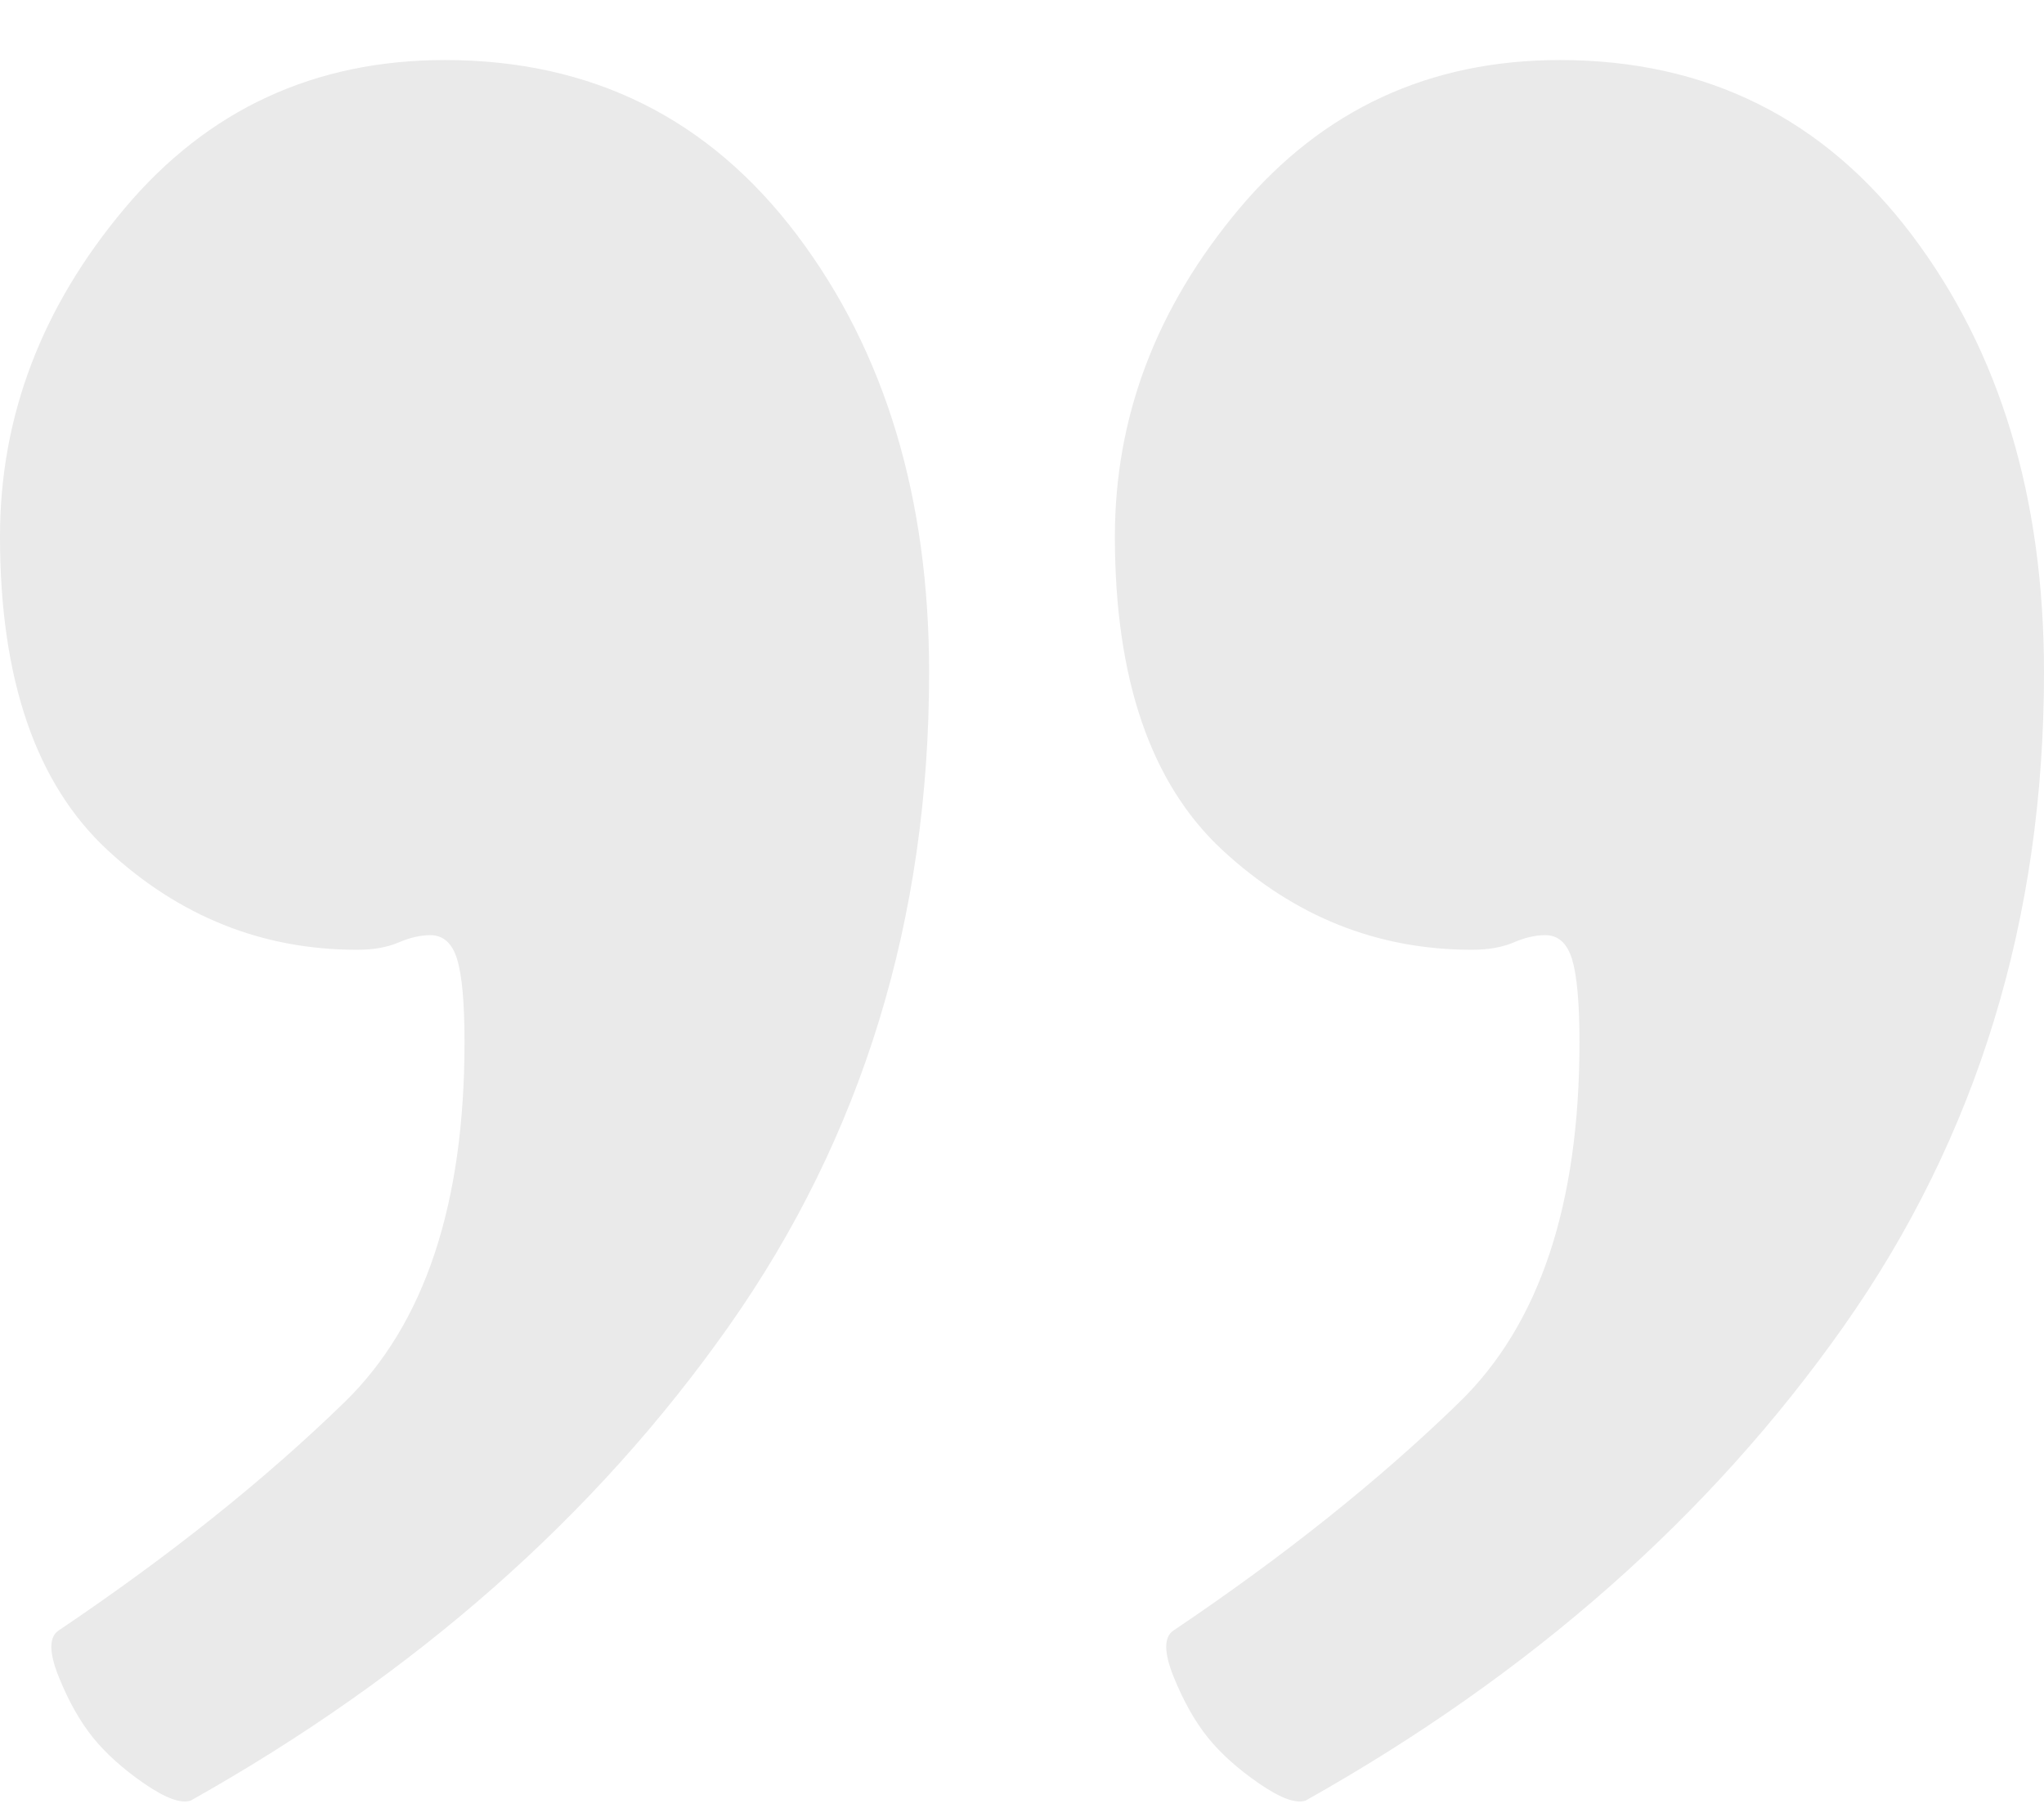 <svg width="27" height="24" viewBox="0 0 27 24" fill="none" xmlns="http://www.w3.org/2000/svg">
<path fill-rule="evenodd" clip-rule="evenodd" d="M12.273 8.884C12.273 12.137 11.39 15.016 9.624 17.52C7.859 20.025 5.49 22.112 2.519 23.781C2.39 23.824 2.185 23.749 1.905 23.556C1.626 23.364 1.4 23.161 1.227 22.947C1.055 22.733 0.904 22.465 0.775 22.144C0.646 21.823 0.646 21.619 0.775 21.534C2.239 20.549 3.499 19.543 4.554 18.516C5.609 17.488 6.136 15.905 6.136 13.764C6.136 13.25 6.104 12.886 6.039 12.672C5.975 12.458 5.856 12.351 5.684 12.351C5.555 12.351 5.415 12.383 5.264 12.448C5.114 12.512 4.931 12.544 4.715 12.544C3.467 12.544 2.368 12.105 1.421 11.228C0.474 10.35 0 8.969 0 7.086C0 5.502 0.549 4.057 1.647 2.751C2.745 1.446 4.155 0.793 5.878 0.793C7.816 0.793 9.366 1.564 10.529 3.105C11.691 4.646 12.273 6.572 12.273 8.884ZM27 8.884C27 12.137 26.117 15.016 24.352 17.52C22.586 20.025 20.218 22.112 17.246 23.781C17.117 23.824 16.913 23.749 16.633 23.556C16.353 23.364 16.127 23.161 15.954 22.947C15.782 22.733 15.632 22.465 15.502 22.144C15.373 21.823 15.373 21.619 15.502 21.534C16.966 20.549 18.226 19.543 19.281 18.516C20.336 17.488 20.864 15.905 20.864 13.764C20.864 13.25 20.831 12.886 20.767 12.672C20.702 12.458 20.584 12.351 20.412 12.351C20.282 12.351 20.142 12.383 19.992 12.448C19.841 12.512 19.658 12.544 19.443 12.544C18.194 12.544 17.096 12.105 16.148 11.228C15.201 10.35 14.727 8.969 14.727 7.086C14.727 5.502 15.276 4.057 16.374 2.751C17.473 1.446 18.883 0.793 20.605 0.793C22.543 0.793 24.093 1.564 25.256 3.105C26.419 4.646 27 6.572 27 8.884Z" fill="#EAEAEA"/>
</svg>
